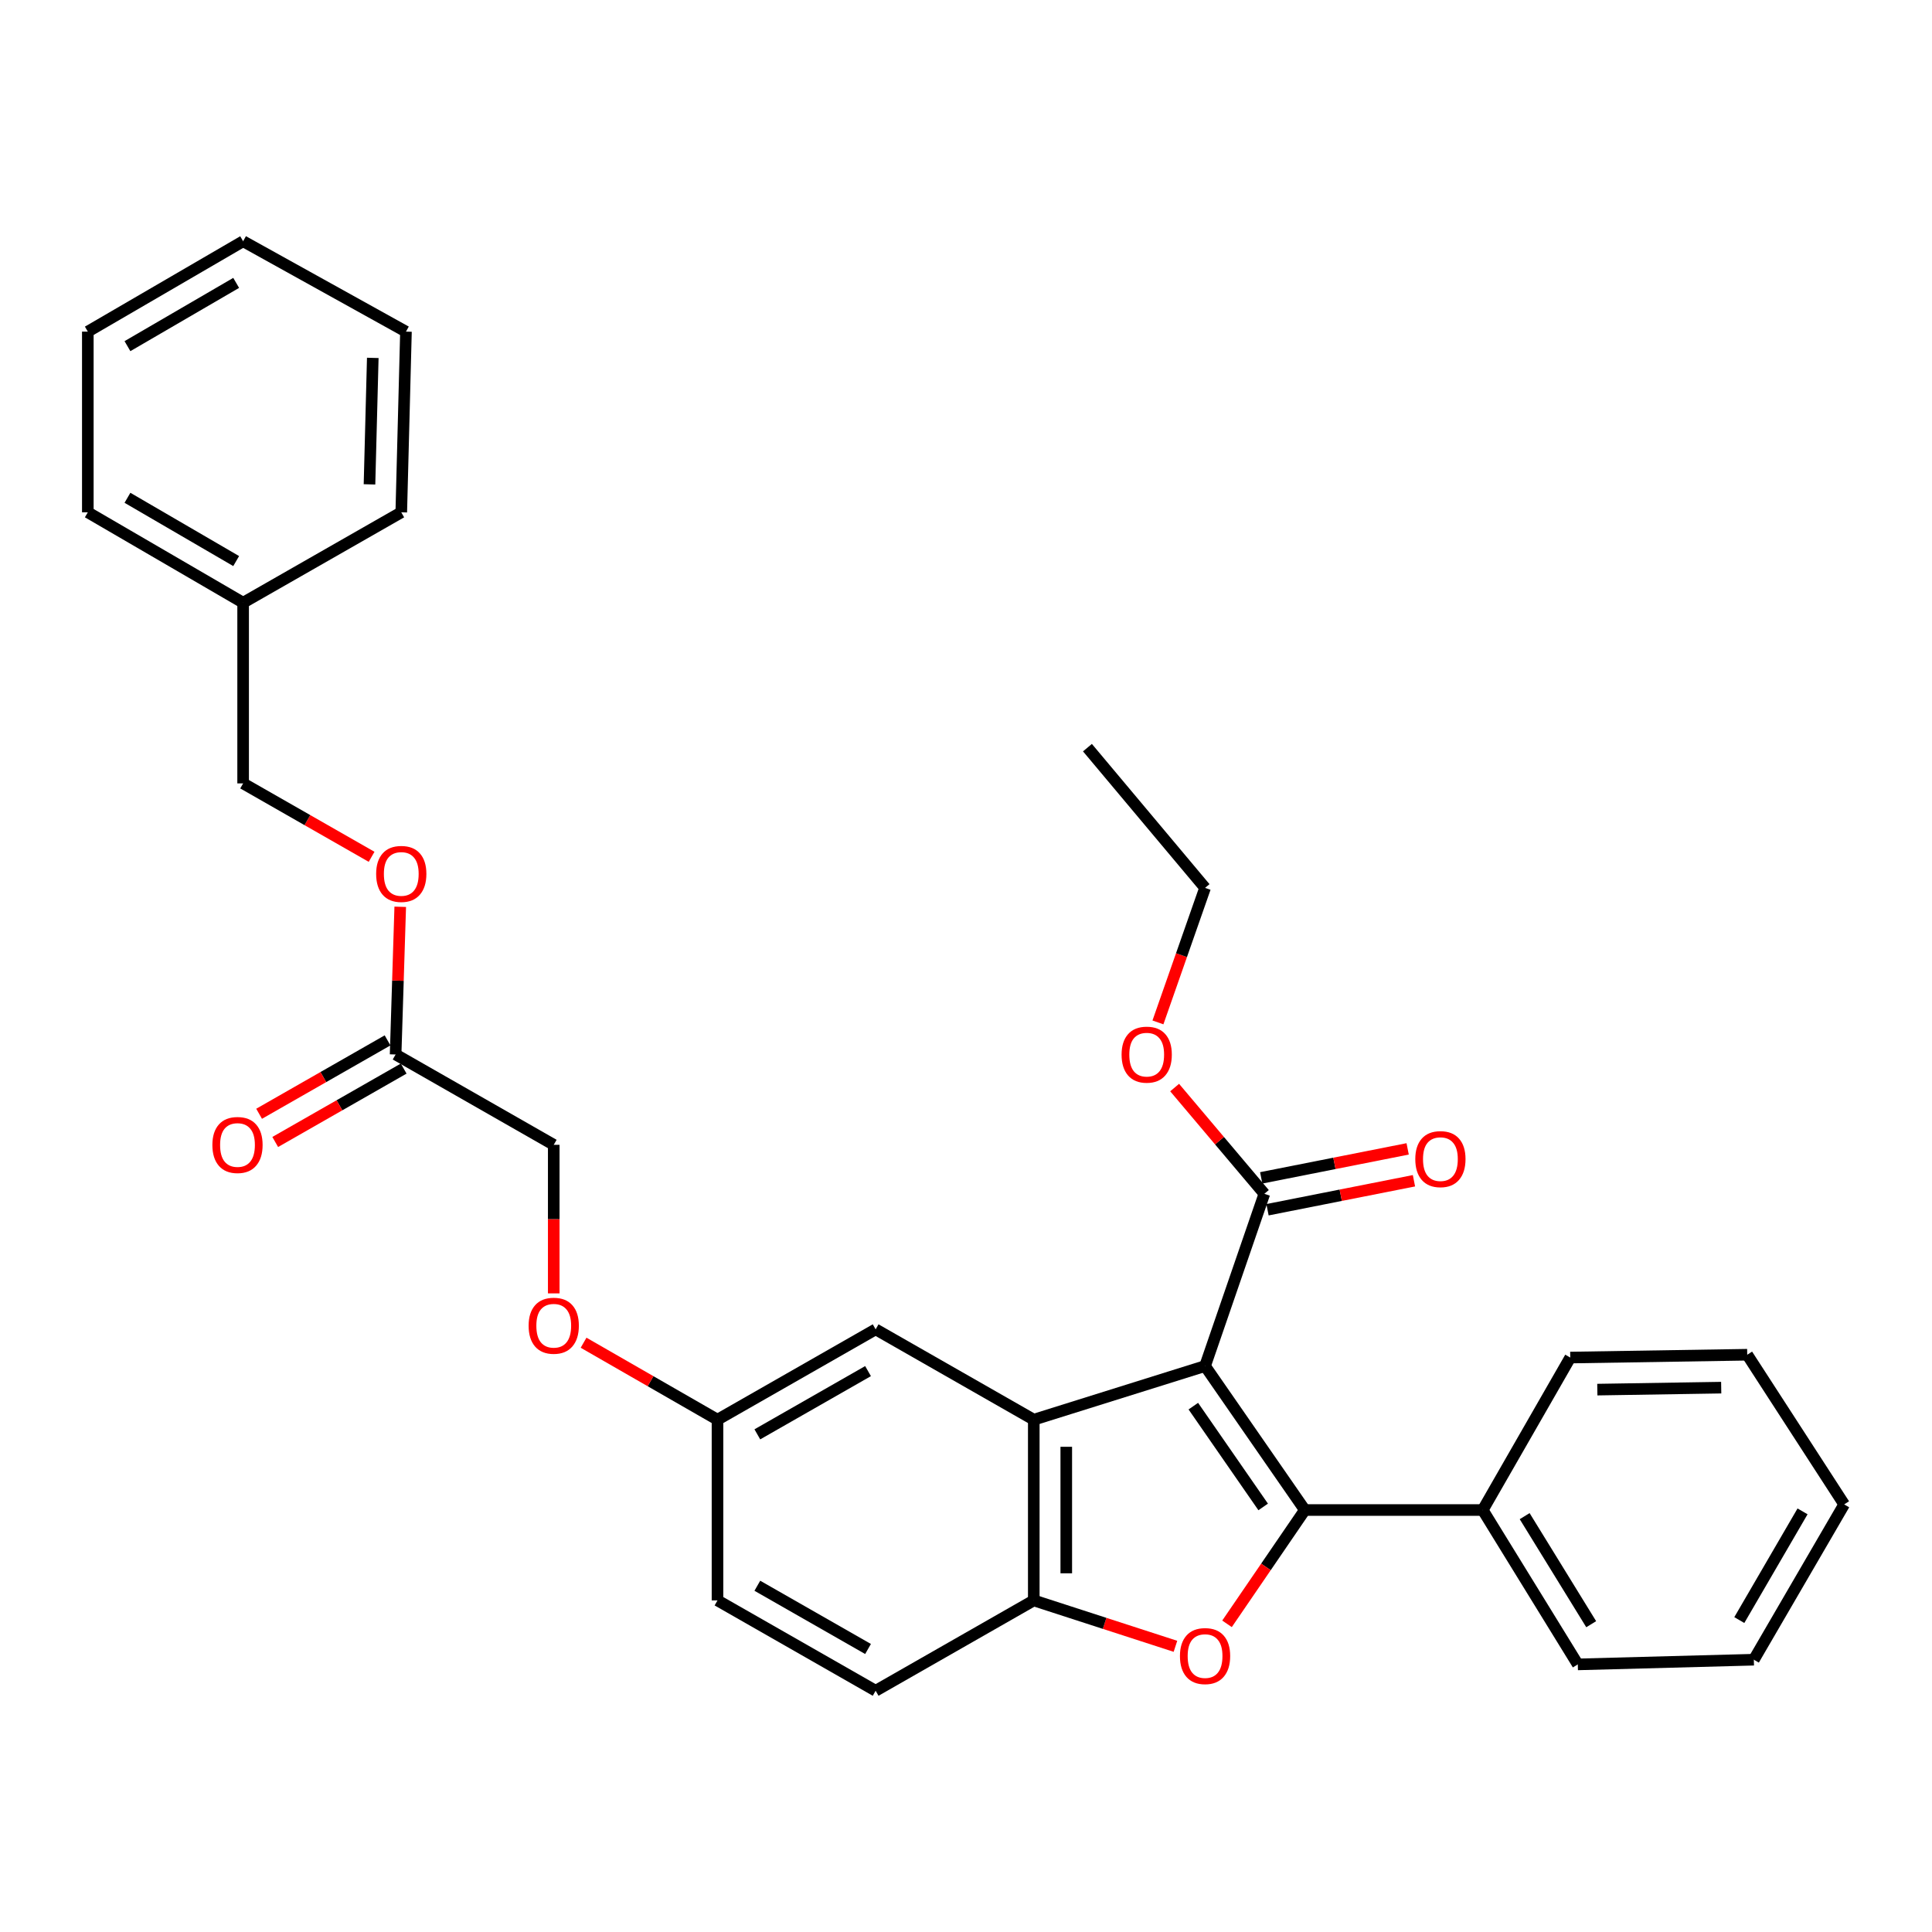 <?xml version='1.0' encoding='iso-8859-1'?>
<svg version='1.1' baseProfile='full'
              xmlns='http://www.w3.org/2000/svg'
                      xmlns:rdkit='http://www.rdkit.org/xml'
                      xmlns:xlink='http://www.w3.org/1999/xlink'
                  xml:space='preserve'
width='1000px' height='1000px' viewBox='0 0 1000 1000'>
<!-- END OF HEADER -->
<rect style='opacity:1.0;fill:#FFFFFF;stroke:none' width='1000' height='1000' x='0' y='0'> </rect>
<path class='bond-0' d='M 623.738,707.059 L 675.386,781.588' style='fill:none;fill-rule:evenodd;stroke:#000000;stroke-width:6px;stroke-linecap:butt;stroke-linejoin:miter;stroke-opacity:1' />
<path class='bond-0' d='M 617.663,727.818 L 653.817,779.988' style='fill:none;fill-rule:evenodd;stroke:#000000;stroke-width:6px;stroke-linecap:butt;stroke-linejoin:miter;stroke-opacity:1' />
<path class='bond-1' d='M 623.738,707.059 L 535.083,734.827' style='fill:none;fill-rule:evenodd;stroke:#000000;stroke-width:6px;stroke-linecap:butt;stroke-linejoin:miter;stroke-opacity:1' />
<path class='bond-4' d='M 623.738,707.059 L 654.43,617.908' style='fill:none;fill-rule:evenodd;stroke:#000000;stroke-width:6px;stroke-linecap:butt;stroke-linejoin:miter;stroke-opacity:1' />
<path class='bond-2' d='M 675.386,781.588 L 655.242,811.04' style='fill:none;fill-rule:evenodd;stroke:#000000;stroke-width:6px;stroke-linecap:butt;stroke-linejoin:miter;stroke-opacity:1' />
<path class='bond-2' d='M 655.242,811.04 L 635.098,840.491' style='fill:none;fill-rule:evenodd;stroke:#FF0000;stroke-width:6px;stroke-linecap:butt;stroke-linejoin:miter;stroke-opacity:1' />
<path class='bond-5' d='M 675.386,781.588 L 767.462,781.588' style='fill:none;fill-rule:evenodd;stroke:#000000;stroke-width:6px;stroke-linecap:butt;stroke-linejoin:miter;stroke-opacity:1' />
<path class='bond-3' d='M 535.083,734.827 L 535.083,828.368' style='fill:none;fill-rule:evenodd;stroke:#000000;stroke-width:6px;stroke-linecap:butt;stroke-linejoin:miter;stroke-opacity:1' />
<path class='bond-3' d='M 551.9,748.858 L 551.9,814.337' style='fill:none;fill-rule:evenodd;stroke:#000000;stroke-width:6px;stroke-linecap:butt;stroke-linejoin:miter;stroke-opacity:1' />
<path class='bond-6' d='M 535.083,734.827 L 453.229,688.065' style='fill:none;fill-rule:evenodd;stroke:#000000;stroke-width:6px;stroke-linecap:butt;stroke-linejoin:miter;stroke-opacity:1' />
<path class='bond-31' d='M 608.409,852.13 L 571.746,840.249' style='fill:none;fill-rule:evenodd;stroke:#FF0000;stroke-width:6px;stroke-linecap:butt;stroke-linejoin:miter;stroke-opacity:1' />
<path class='bond-31' d='M 571.746,840.249 L 535.083,828.368' style='fill:none;fill-rule:evenodd;stroke:#000000;stroke-width:6px;stroke-linecap:butt;stroke-linejoin:miter;stroke-opacity:1' />
<path class='bond-9' d='M 535.083,828.368 L 453.229,875.13' style='fill:none;fill-rule:evenodd;stroke:#000000;stroke-width:6px;stroke-linecap:butt;stroke-linejoin:miter;stroke-opacity:1' />
<path class='bond-8' d='M 656.062,626.157 L 693.962,618.657' style='fill:none;fill-rule:evenodd;stroke:#000000;stroke-width:6px;stroke-linecap:butt;stroke-linejoin:miter;stroke-opacity:1' />
<path class='bond-8' d='M 693.962,618.657 L 731.862,611.157' style='fill:none;fill-rule:evenodd;stroke:#FF0000;stroke-width:6px;stroke-linecap:butt;stroke-linejoin:miter;stroke-opacity:1' />
<path class='bond-8' d='M 652.798,609.66 L 690.698,602.16' style='fill:none;fill-rule:evenodd;stroke:#000000;stroke-width:6px;stroke-linecap:butt;stroke-linejoin:miter;stroke-opacity:1' />
<path class='bond-8' d='M 690.698,602.16 L 728.598,594.66' style='fill:none;fill-rule:evenodd;stroke:#FF0000;stroke-width:6px;stroke-linecap:butt;stroke-linejoin:miter;stroke-opacity:1' />
<path class='bond-15' d='M 654.43,617.908 L 631.21,590.414' style='fill:none;fill-rule:evenodd;stroke:#000000;stroke-width:6px;stroke-linecap:butt;stroke-linejoin:miter;stroke-opacity:1' />
<path class='bond-15' d='M 631.21,590.414 L 607.99,562.919' style='fill:none;fill-rule:evenodd;stroke:#FF0000;stroke-width:6px;stroke-linecap:butt;stroke-linejoin:miter;stroke-opacity:1' />
<path class='bond-19' d='M 767.462,781.588 L 816.662,861.489' style='fill:none;fill-rule:evenodd;stroke:#000000;stroke-width:6px;stroke-linecap:butt;stroke-linejoin:miter;stroke-opacity:1' />
<path class='bond-19' d='M 789.162,784.755 L 823.602,840.686' style='fill:none;fill-rule:evenodd;stroke:#000000;stroke-width:6px;stroke-linecap:butt;stroke-linejoin:miter;stroke-opacity:1' />
<path class='bond-20' d='M 767.462,781.588 L 812.766,702.668' style='fill:none;fill-rule:evenodd;stroke:#000000;stroke-width:6px;stroke-linecap:butt;stroke-linejoin:miter;stroke-opacity:1' />
<path class='bond-12' d='M 453.229,688.065 L 371.375,734.827' style='fill:none;fill-rule:evenodd;stroke:#000000;stroke-width:6px;stroke-linecap:butt;stroke-linejoin:miter;stroke-opacity:1' />
<path class='bond-12' d='M 449.293,709.682 L 391.995,742.415' style='fill:none;fill-rule:evenodd;stroke:#000000;stroke-width:6px;stroke-linecap:butt;stroke-linejoin:miter;stroke-opacity:1' />
<path class='bond-7' d='M 204.771,545.799 L 286.616,592.561' style='fill:none;fill-rule:evenodd;stroke:#000000;stroke-width:6px;stroke-linecap:butt;stroke-linejoin:miter;stroke-opacity:1' />
<path class='bond-10' d='M 200.6,538.498 L 167.356,557.492' style='fill:none;fill-rule:evenodd;stroke:#000000;stroke-width:6px;stroke-linecap:butt;stroke-linejoin:miter;stroke-opacity:1' />
<path class='bond-10' d='M 167.356,557.492 L 134.112,576.486' style='fill:none;fill-rule:evenodd;stroke:#FF0000;stroke-width:6px;stroke-linecap:butt;stroke-linejoin:miter;stroke-opacity:1' />
<path class='bond-10' d='M 208.943,553.1 L 175.699,572.094' style='fill:none;fill-rule:evenodd;stroke:#000000;stroke-width:6px;stroke-linecap:butt;stroke-linejoin:miter;stroke-opacity:1' />
<path class='bond-10' d='M 175.699,572.094 L 142.455,591.088' style='fill:none;fill-rule:evenodd;stroke:#FF0000;stroke-width:6px;stroke-linecap:butt;stroke-linejoin:miter;stroke-opacity:1' />
<path class='bond-11' d='M 204.771,545.799 L 205.966,507.578' style='fill:none;fill-rule:evenodd;stroke:#000000;stroke-width:6px;stroke-linecap:butt;stroke-linejoin:miter;stroke-opacity:1' />
<path class='bond-11' d='M 205.966,507.578 L 207.161,469.357' style='fill:none;fill-rule:evenodd;stroke:#FF0000;stroke-width:6px;stroke-linecap:butt;stroke-linejoin:miter;stroke-opacity:1' />
<path class='bond-32' d='M 453.229,875.13 L 371.375,828.368' style='fill:none;fill-rule:evenodd;stroke:#000000;stroke-width:6px;stroke-linecap:butt;stroke-linejoin:miter;stroke-opacity:1' />
<path class='bond-32' d='M 449.293,853.513 L 391.995,820.78' style='fill:none;fill-rule:evenodd;stroke:#000000;stroke-width:6px;stroke-linecap:butt;stroke-linejoin:miter;stroke-opacity:1' />
<path class='bond-17' d='M 192.339,443.483 L 159.09,424.484' style='fill:none;fill-rule:evenodd;stroke:#FF0000;stroke-width:6px;stroke-linecap:butt;stroke-linejoin:miter;stroke-opacity:1' />
<path class='bond-17' d='M 159.09,424.484 L 125.842,405.486' style='fill:none;fill-rule:evenodd;stroke:#000000;stroke-width:6px;stroke-linecap:butt;stroke-linejoin:miter;stroke-opacity:1' />
<path class='bond-13' d='M 371.375,734.827 L 336.717,714.907' style='fill:none;fill-rule:evenodd;stroke:#000000;stroke-width:6px;stroke-linecap:butt;stroke-linejoin:miter;stroke-opacity:1' />
<path class='bond-13' d='M 336.717,714.907 L 302.06,694.988' style='fill:none;fill-rule:evenodd;stroke:#FF0000;stroke-width:6px;stroke-linecap:butt;stroke-linejoin:miter;stroke-opacity:1' />
<path class='bond-16' d='M 371.375,734.827 L 371.375,828.368' style='fill:none;fill-rule:evenodd;stroke:#000000;stroke-width:6px;stroke-linecap:butt;stroke-linejoin:miter;stroke-opacity:1' />
<path class='bond-14' d='M 286.616,669.453 L 286.616,631.007' style='fill:none;fill-rule:evenodd;stroke:#FF0000;stroke-width:6px;stroke-linecap:butt;stroke-linejoin:miter;stroke-opacity:1' />
<path class='bond-14' d='M 286.616,631.007 L 286.616,592.561' style='fill:none;fill-rule:evenodd;stroke:#000000;stroke-width:6px;stroke-linecap:butt;stroke-linejoin:miter;stroke-opacity:1' />
<path class='bond-21' d='M 599.349,529.195 L 611.544,494.379' style='fill:none;fill-rule:evenodd;stroke:#FF0000;stroke-width:6px;stroke-linecap:butt;stroke-linejoin:miter;stroke-opacity:1' />
<path class='bond-21' d='M 611.544,494.379 L 623.738,459.564' style='fill:none;fill-rule:evenodd;stroke:#000000;stroke-width:6px;stroke-linecap:butt;stroke-linejoin:miter;stroke-opacity:1' />
<path class='bond-18' d='M 125.842,405.486 L 125.842,311.963' style='fill:none;fill-rule:evenodd;stroke:#000000;stroke-width:6px;stroke-linecap:butt;stroke-linejoin:miter;stroke-opacity:1' />
<path class='bond-22' d='M 125.842,311.963 L 45.455,265.173' style='fill:none;fill-rule:evenodd;stroke:#000000;stroke-width:6px;stroke-linecap:butt;stroke-linejoin:miter;stroke-opacity:1' />
<path class='bond-22' d='M 122.243,290.41 L 65.972,257.657' style='fill:none;fill-rule:evenodd;stroke:#000000;stroke-width:6px;stroke-linecap:butt;stroke-linejoin:miter;stroke-opacity:1' />
<path class='bond-23' d='M 125.842,311.963 L 207.695,265.173' style='fill:none;fill-rule:evenodd;stroke:#000000;stroke-width:6px;stroke-linecap:butt;stroke-linejoin:miter;stroke-opacity:1' />
<path class='bond-26' d='M 816.662,861.489 L 907.784,859.06' style='fill:none;fill-rule:evenodd;stroke:#000000;stroke-width:6px;stroke-linecap:butt;stroke-linejoin:miter;stroke-opacity:1' />
<path class='bond-25' d='M 812.766,702.668 L 904.364,701.21' style='fill:none;fill-rule:evenodd;stroke:#000000;stroke-width:6px;stroke-linecap:butt;stroke-linejoin:miter;stroke-opacity:1' />
<path class='bond-25' d='M 826.773,719.265 L 890.892,718.244' style='fill:none;fill-rule:evenodd;stroke:#000000;stroke-width:6px;stroke-linecap:butt;stroke-linejoin:miter;stroke-opacity:1' />
<path class='bond-24' d='M 623.738,459.564 L 562.86,386.978' style='fill:none;fill-rule:evenodd;stroke:#000000;stroke-width:6px;stroke-linecap:butt;stroke-linejoin:miter;stroke-opacity:1' />
<path class='bond-28' d='M 45.455,265.173 L 45.455,171.65' style='fill:none;fill-rule:evenodd;stroke:#000000;stroke-width:6px;stroke-linecap:butt;stroke-linejoin:miter;stroke-opacity:1' />
<path class='bond-27' d='M 207.695,265.173 L 210.125,171.65' style='fill:none;fill-rule:evenodd;stroke:#000000;stroke-width:6px;stroke-linecap:butt;stroke-linejoin:miter;stroke-opacity:1' />
<path class='bond-27' d='M 191.248,250.708 L 192.949,185.242' style='fill:none;fill-rule:evenodd;stroke:#000000;stroke-width:6px;stroke-linecap:butt;stroke-linejoin:miter;stroke-opacity:1' />
<path class='bond-30' d='M 904.364,701.21 L 954.545,778.682' style='fill:none;fill-rule:evenodd;stroke:#000000;stroke-width:6px;stroke-linecap:butt;stroke-linejoin:miter;stroke-opacity:1' />
<path class='bond-33' d='M 907.784,859.06 L 954.545,778.682' style='fill:none;fill-rule:evenodd;stroke:#000000;stroke-width:6px;stroke-linecap:butt;stroke-linejoin:miter;stroke-opacity:1' />
<path class='bond-33' d='M 900.262,838.547 L 932.995,782.282' style='fill:none;fill-rule:evenodd;stroke:#000000;stroke-width:6px;stroke-linecap:butt;stroke-linejoin:miter;stroke-opacity:1' />
<path class='bond-29' d='M 210.125,171.65 L 125.842,124.87' style='fill:none;fill-rule:evenodd;stroke:#000000;stroke-width:6px;stroke-linecap:butt;stroke-linejoin:miter;stroke-opacity:1' />
<path class='bond-34' d='M 45.455,171.65 L 125.842,124.87' style='fill:none;fill-rule:evenodd;stroke:#000000;stroke-width:6px;stroke-linecap:butt;stroke-linejoin:miter;stroke-opacity:1' />
<path class='bond-34' d='M 65.971,179.168 L 122.242,146.422' style='fill:none;fill-rule:evenodd;stroke:#000000;stroke-width:6px;stroke-linecap:butt;stroke-linejoin:miter;stroke-opacity:1' />
<path  class='atom-3' d='M 610.738 857.178
Q 610.738 850.378, 614.098 846.578
Q 617.458 842.778, 623.738 842.778
Q 630.018 842.778, 633.378 846.578
Q 636.738 850.378, 636.738 857.178
Q 636.738 864.058, 633.338 867.978
Q 629.938 871.858, 623.738 871.858
Q 617.498 871.858, 614.098 867.978
Q 610.738 864.098, 610.738 857.178
M 623.738 868.658
Q 628.058 868.658, 630.378 865.778
Q 632.738 862.858, 632.738 857.178
Q 632.738 851.618, 630.378 848.818
Q 628.058 845.978, 623.738 845.978
Q 619.418 845.978, 617.058 848.778
Q 614.738 851.578, 614.738 857.178
Q 614.738 862.898, 617.058 865.778
Q 619.418 868.658, 623.738 868.658
' fill='#FF0000'/>
<path  class='atom-9' d='M 732.552 599.956
Q 732.552 593.156, 735.912 589.356
Q 739.272 585.556, 745.552 585.556
Q 751.832 585.556, 755.192 589.356
Q 758.552 593.156, 758.552 599.956
Q 758.552 606.836, 755.152 610.756
Q 751.752 614.636, 745.552 614.636
Q 739.312 614.636, 735.912 610.756
Q 732.552 606.876, 732.552 599.956
M 745.552 611.436
Q 749.872 611.436, 752.192 608.556
Q 754.552 605.636, 754.552 599.956
Q 754.552 594.396, 752.192 591.596
Q 749.872 588.756, 745.552 588.756
Q 741.232 588.756, 738.872 591.556
Q 736.552 594.356, 736.552 599.956
Q 736.552 605.676, 738.872 608.556
Q 741.232 611.436, 745.552 611.436
' fill='#FF0000'/>
<path  class='atom-11' d='M 109.927 592.641
Q 109.927 585.841, 113.287 582.041
Q 116.647 578.241, 122.927 578.241
Q 129.207 578.241, 132.567 582.041
Q 135.927 585.841, 135.927 592.641
Q 135.927 599.521, 132.527 603.441
Q 129.127 607.321, 122.927 607.321
Q 116.687 607.321, 113.287 603.441
Q 109.927 599.561, 109.927 592.641
M 122.927 604.121
Q 127.247 604.121, 129.567 601.241
Q 131.927 598.321, 131.927 592.641
Q 131.927 587.081, 129.567 584.281
Q 127.247 581.441, 122.927 581.441
Q 118.607 581.441, 116.247 584.241
Q 113.927 587.041, 113.927 592.641
Q 113.927 598.361, 116.247 601.241
Q 118.607 604.121, 122.927 604.121
' fill='#FF0000'/>
<path  class='atom-12' d='M 194.695 452.337
Q 194.695 445.537, 198.055 441.737
Q 201.415 437.937, 207.695 437.937
Q 213.975 437.937, 217.335 441.737
Q 220.695 445.537, 220.695 452.337
Q 220.695 459.217, 217.295 463.137
Q 213.895 467.017, 207.695 467.017
Q 201.455 467.017, 198.055 463.137
Q 194.695 459.257, 194.695 452.337
M 207.695 463.817
Q 212.015 463.817, 214.335 460.937
Q 216.695 458.017, 216.695 452.337
Q 216.695 446.777, 214.335 443.977
Q 212.015 441.137, 207.695 441.137
Q 203.375 441.137, 201.015 443.937
Q 198.695 446.737, 198.695 452.337
Q 198.695 458.057, 201.015 460.937
Q 203.375 463.817, 207.695 463.817
' fill='#FF0000'/>
<path  class='atom-14' d='M 273.616 686.192
Q 273.616 679.392, 276.976 675.592
Q 280.336 671.792, 286.616 671.792
Q 292.896 671.792, 296.256 675.592
Q 299.616 679.392, 299.616 686.192
Q 299.616 693.072, 296.216 696.992
Q 292.816 700.872, 286.616 700.872
Q 280.376 700.872, 276.976 696.992
Q 273.616 693.112, 273.616 686.192
M 286.616 697.672
Q 290.936 697.672, 293.256 694.792
Q 295.616 691.872, 295.616 686.192
Q 295.616 680.632, 293.256 677.832
Q 290.936 674.992, 286.616 674.992
Q 282.296 674.992, 279.936 677.792
Q 277.616 680.592, 277.616 686.192
Q 277.616 691.912, 279.936 694.792
Q 282.296 697.672, 286.616 697.672
' fill='#FF0000'/>
<path  class='atom-16' d='M 580.533 545.879
Q 580.533 539.079, 583.893 535.279
Q 587.253 531.479, 593.533 531.479
Q 599.813 531.479, 603.173 535.279
Q 606.533 539.079, 606.533 545.879
Q 606.533 552.759, 603.133 556.679
Q 599.733 560.559, 593.533 560.559
Q 587.293 560.559, 583.893 556.679
Q 580.533 552.799, 580.533 545.879
M 593.533 557.359
Q 597.853 557.359, 600.173 554.479
Q 602.533 551.559, 602.533 545.879
Q 602.533 540.319, 600.173 537.519
Q 597.853 534.679, 593.533 534.679
Q 589.213 534.679, 586.853 537.479
Q 584.533 540.279, 584.533 545.879
Q 584.533 551.599, 586.853 554.479
Q 589.213 557.359, 593.533 557.359
' fill='#FF0000'/>
</svg>

